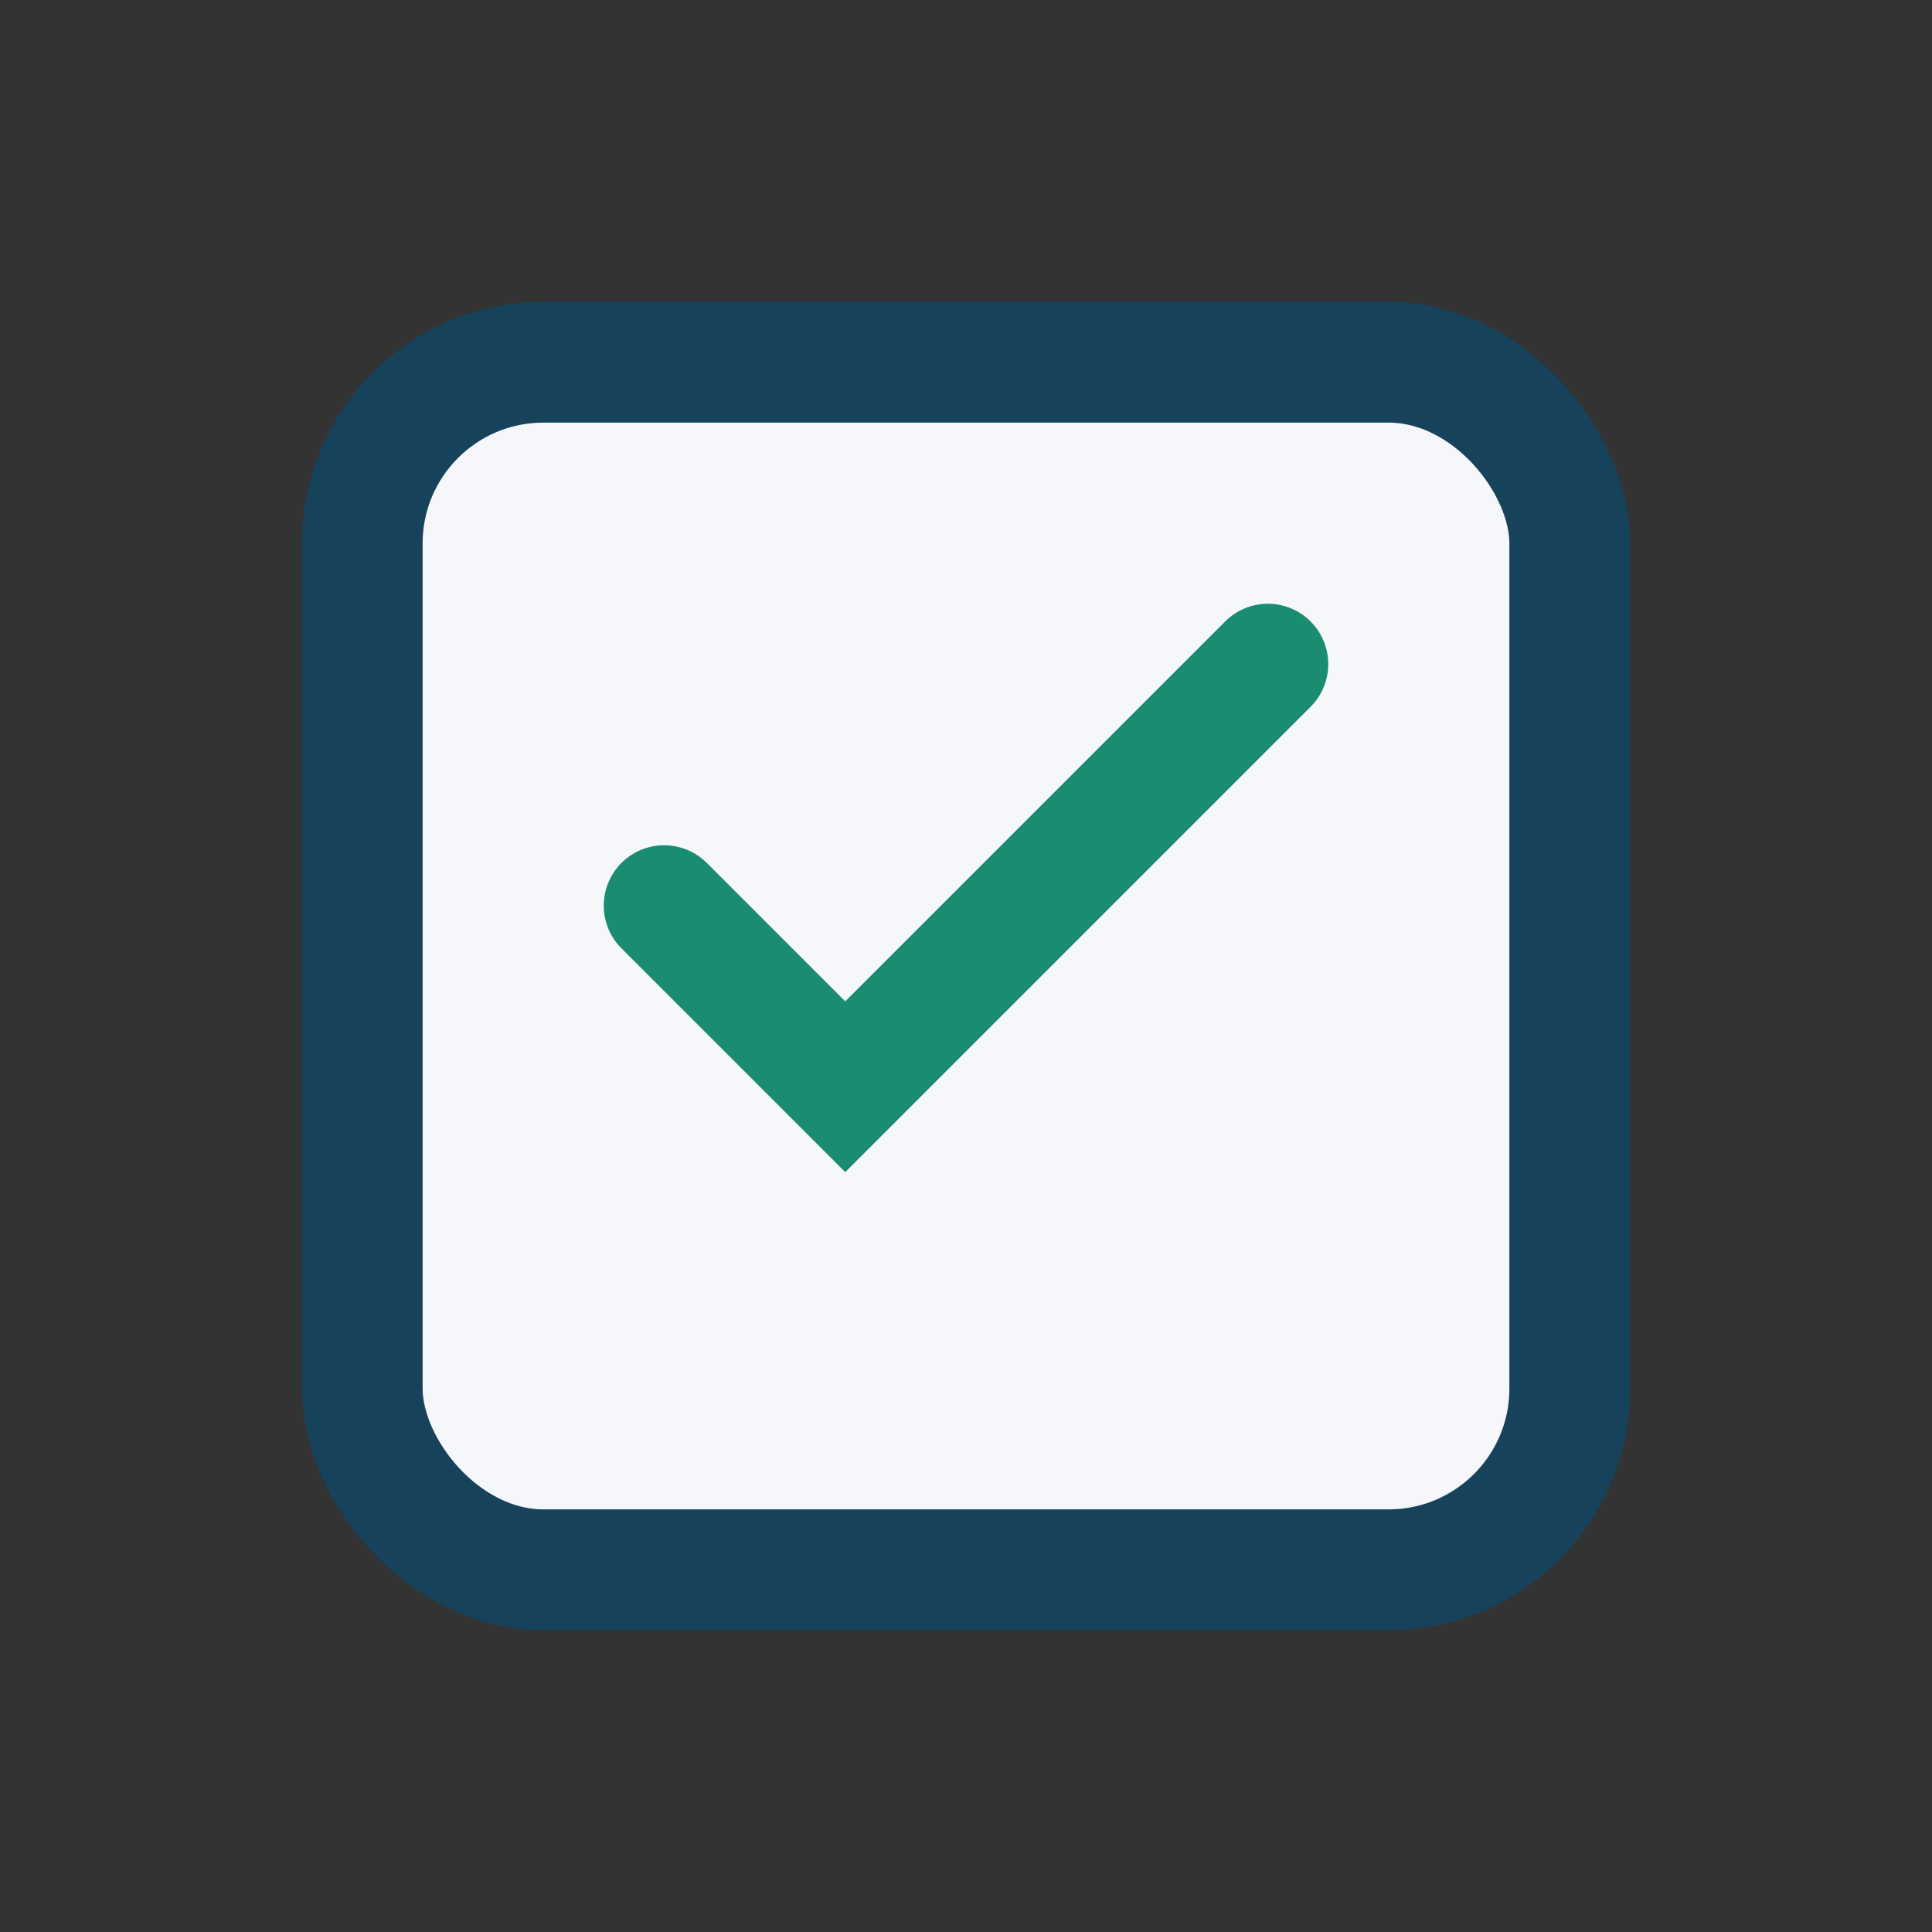 <?xml version="1.0" encoding="UTF-8"?>
<svg xmlns="http://www.w3.org/2000/svg" width="32" height="32" viewBox="0 0 32 32"><rect x="0" y="0" width="32" height="32" fill="#333333" stroke="none"/><rect x="6" y="6" width="20" height="20" rx="3" fill="#F6F7FB" stroke="#16425B" stroke-width="2"/><path d="M11 15l3 3 7-7" fill="none" stroke="#198C71" stroke-width="2" stroke-linecap="round"/></svg>
